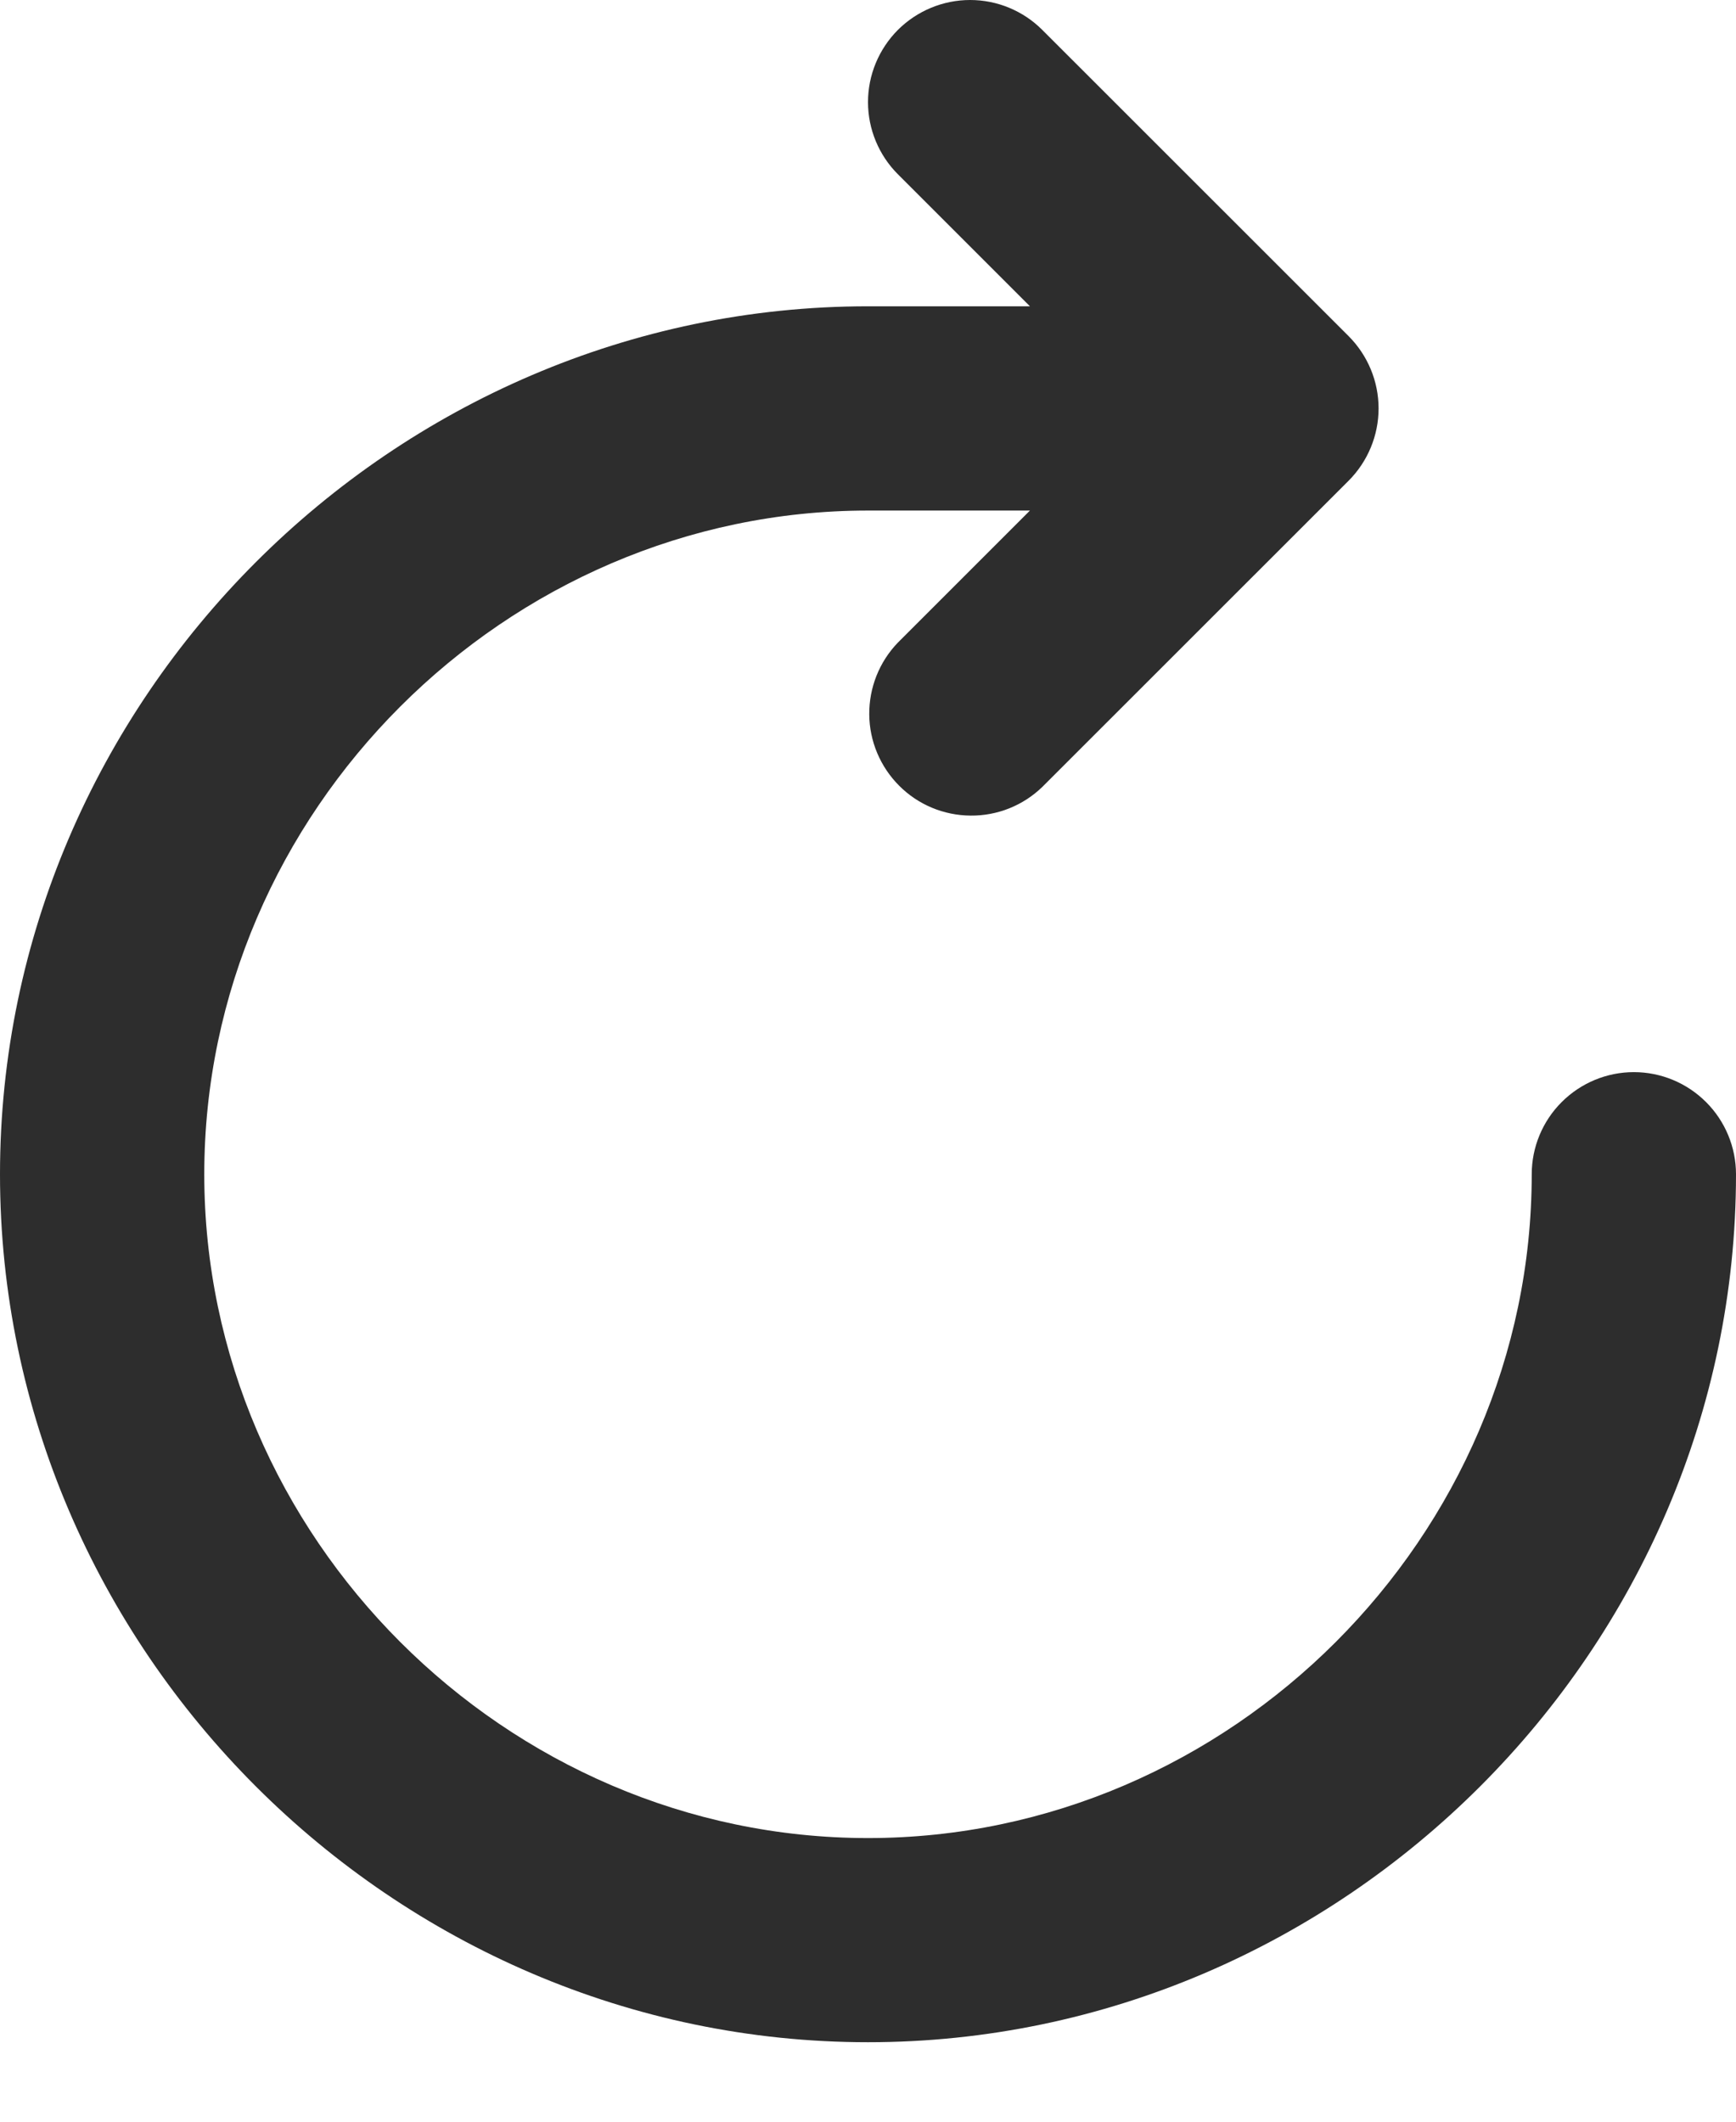 <svg width="18" height="22" viewBox="0 0 18 22" fill="none" xmlns="http://www.w3.org/2000/svg">
<path d="M9.31 0.31C9.509 0.112 9.778 0 10.059 0C10.34 0 10.609 0.112 10.807 0.31L13.984 3.486C14.182 3.685 14.294 3.954 14.294 4.235C14.294 4.516 14.182 4.785 13.984 4.984L10.807 8.16C10.608 8.353 10.34 8.46 10.063 8.457C9.785 8.455 9.519 8.344 9.323 8.147C9.127 7.951 9.015 7.685 9.013 7.408C9.011 7.13 9.117 6.863 9.31 6.663L10.679 5.294H9C5.243 5.294 2.118 8.42 2.118 12.176C2.118 15.933 5.243 19.059 9 19.059C12.757 19.059 15.882 15.933 15.882 12.176C15.882 11.895 15.994 11.626 16.192 11.428C16.391 11.229 16.66 11.117 16.941 11.117C17.222 11.117 17.491 11.229 17.69 11.428C17.888 11.626 18 11.895 18 12.176C18 17.102 13.926 21.176 9 21.176C4.074 21.176 0 17.102 0 12.176C0 7.251 4.074 3.176 9 3.176H10.679L9.31 1.807C9.112 1.609 9 1.339 9 1.059C9 0.778 9.112 0.509 9.31 0.31Z" fill="#2D2D2D"/>
</svg>
